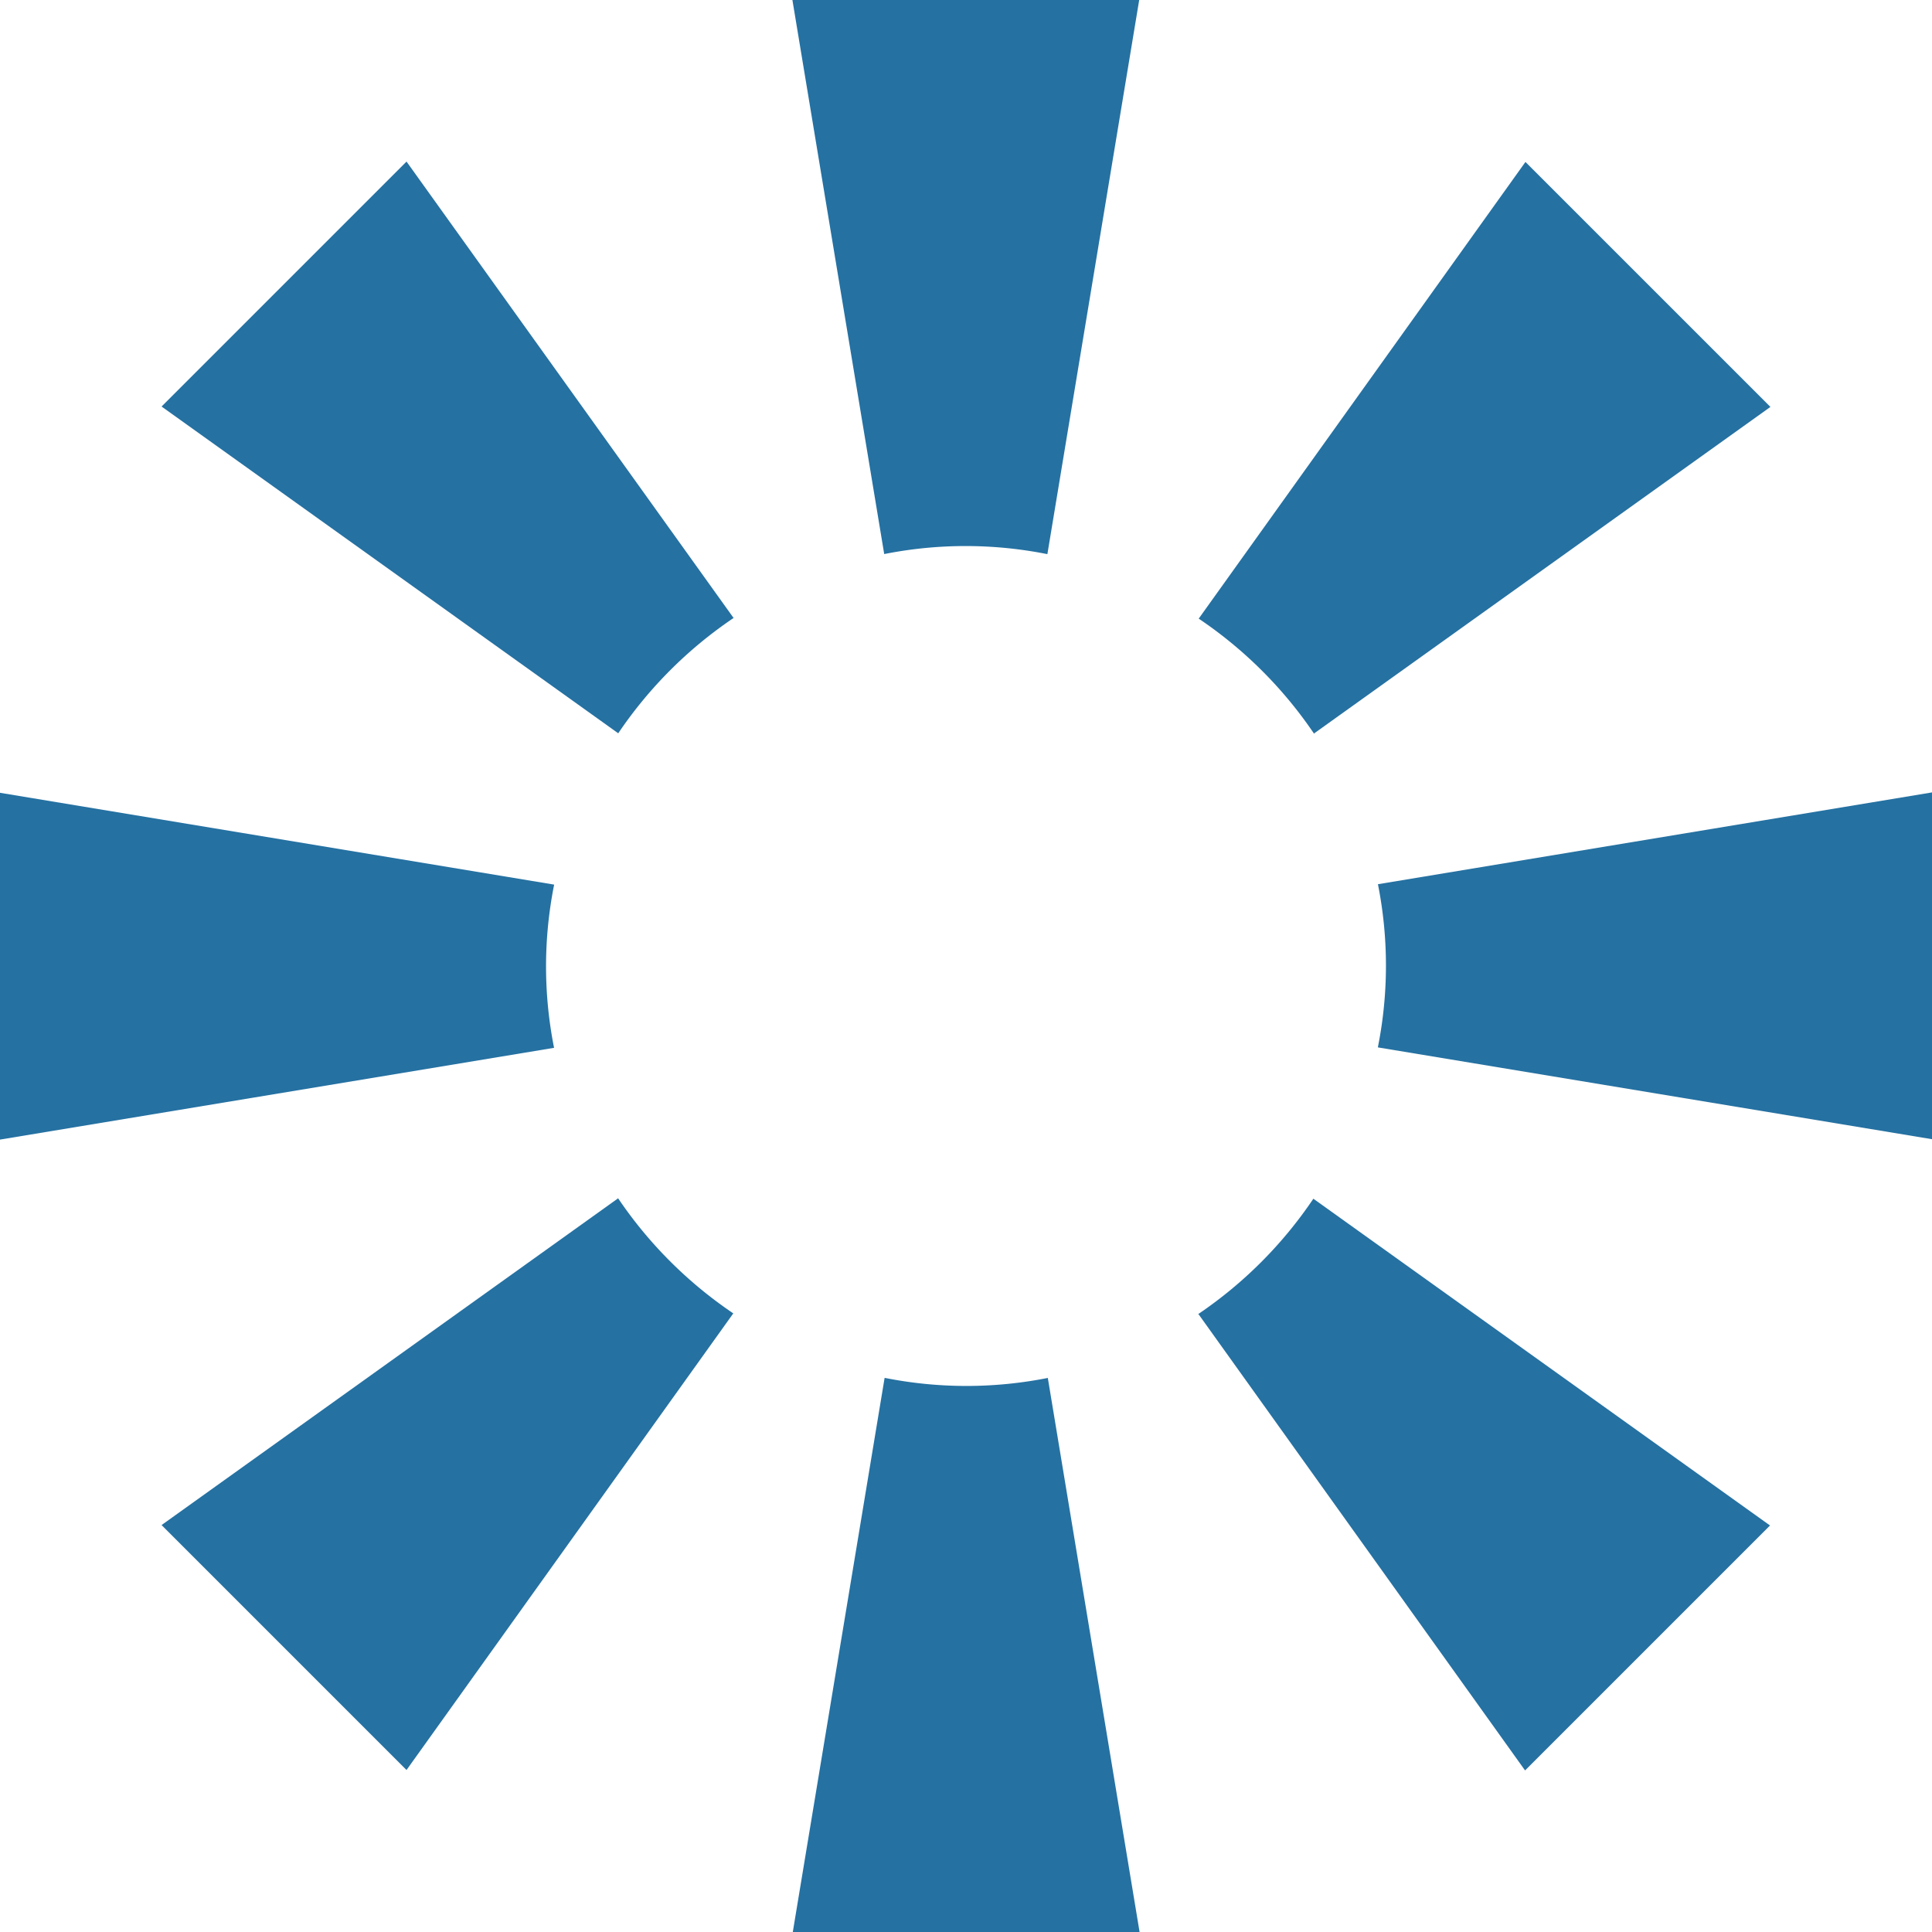<?xml version="1.0" encoding="UTF-8"?><svg xmlns="http://www.w3.org/2000/svg" width="60" height="60" viewBox="0 0 60 60"><g transform="translate(-7.8 -0.8)"><path d="M35.589,18.007,38.44.8H27.67l2.851,17.207a12.952,12.952,0,0,1,5.055,0Z" transform="translate(4.739)" fill="#2571a2"/><path d="M30.531,35.38,27.68,52.587H38.45L35.6,35.38a12.952,12.952,0,0,1-5.055,0Z" transform="translate(4.741 8.213)" fill="#2571a2"/><path d="M42.38,28.589,59.587,31.44V20.67L42.38,23.521a12.952,12.952,0,0,1,0,5.055Z" transform="translate(8.213 4.739)" fill="#2571a2"/><path d="M25.007,23.531,7.8,20.68V31.45L25.007,28.6a12.952,12.952,0,0,1,0-5.055Z" transform="translate(0 4.741)" fill="#2571a2"/><path d="M41.483,22.595,55.665,12.447,48.057,4.84,37.91,19.022A13.28,13.28,0,0,1,41.5,22.607Z" transform="translate(7.117 0.99)" fill="#2571a2"/><path d="M26.012,30.9,11.83,41.05l7.607,7.607L29.585,34.476A13.28,13.28,0,0,1,26,30.89Z" transform="translate(0.988 7.112)" fill="#2571a2"/><path d="M37.9,34.483,48.05,48.665l7.607-7.607L41.476,30.91A13.28,13.28,0,0,1,37.89,34.5Z" transform="translate(7.112 7.117)" fill="#2571a2"/><path d="M29.6,19.012,19.437,4.83,11.83,12.437,26.012,22.585A13.28,13.28,0,0,1,29.6,19Z" transform="translate(0.988 0.988)" fill="#2571a2"/></g></svg>